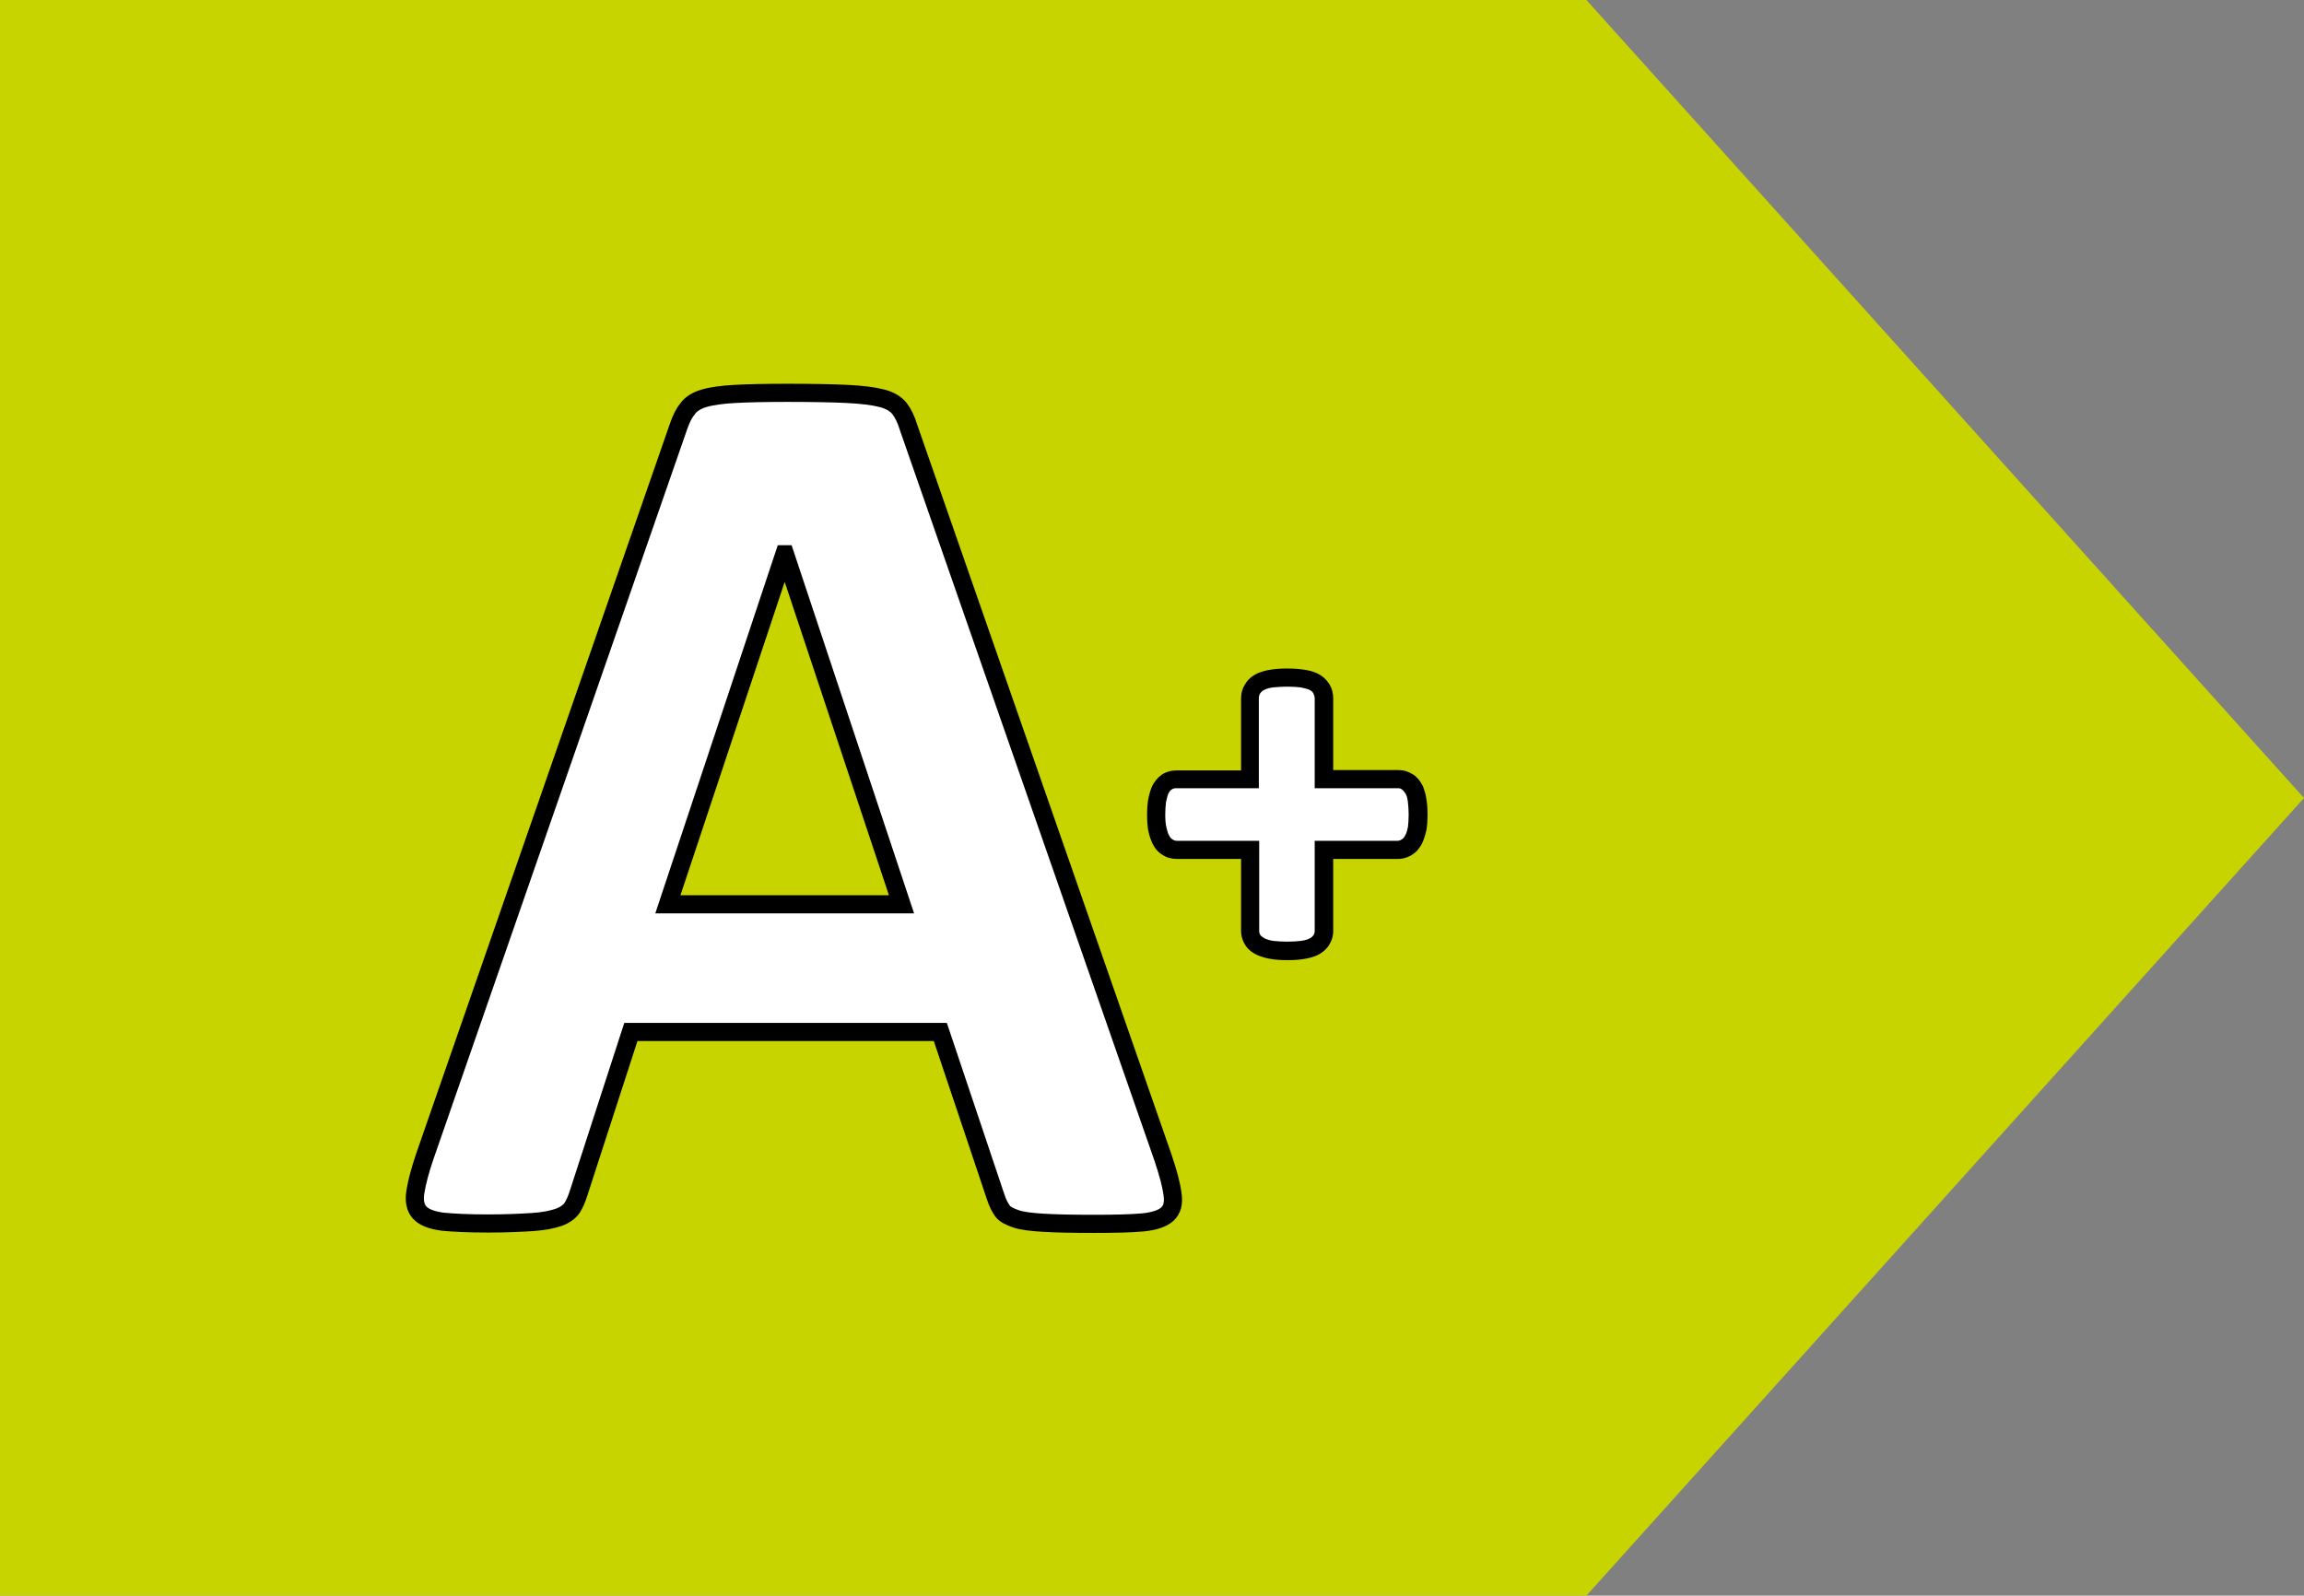<?xml version="1.0" encoding="utf-8"?>
<!-- Generator: Adobe Illustrator 25.2.1, SVG Export Plug-In . SVG Version: 6.00 Build 0)  -->
<svg version="1.1" id="Vrstva_1" xmlns="http://www.w3.org/2000/svg" xmlns:xlink="http://www.w3.org/1999/xlink" x="0px" y="0px"
	 viewBox="0 0 63.51 43.99" style="enable-background:new 0 0 63.51 43.99;" xml:space="preserve">
<rect x="0" y="0" width="63.51" height="43.99" fill="#808080" stroke="none"/>
<style type="text/css">
	.st0{fill:#FFFFFF;}
	.st1{fill:#1E1E1C;}
	.st2{fill:#009640;}
	.st3{fill:#FFFFFF;stroke:#000000;stroke-width:0.5;stroke-miterlimit:10;}
	.st4{fill:#52AE32;}
	.st5{fill:#C8D400;}
	.st6{fill:#FFED00;}
	.st7{fill:#FBBA00;}
	.st8{fill:#EC6608;}
	.st9{fill:#E30613;}
</style>
<g>
	<g>
		<g>
			<g>
				<polygon class="st5" points="43.73,43.99 0,43.99 0,0 43.73,0 63.51,22 				"/>
			</g>
		</g>
	</g>
</g>
<g>
	<g>
		<path class="st3" d="M32.06,31.92c0.14,0.42,0.23,0.75,0.26,1c0.04,0.25-0.01,0.43-0.14,0.55c-0.13,0.12-0.36,0.2-0.68,0.23
			s-0.78,0.04-1.35,0.04c-0.6,0-1.06-0.01-1.39-0.03c-0.33-0.02-0.59-0.05-0.76-0.11s-0.3-0.12-0.37-0.22s-0.13-0.22-0.18-0.37
			l-1.53-4.56h-8.53l-1.44,4.44c-0.05,0.16-0.11,0.3-0.18,0.41c-0.08,0.11-0.2,0.2-0.37,0.26c-0.17,0.06-0.41,0.11-0.72,0.13
			s-0.72,0.04-1.22,0.04c-0.54,0-0.96-0.02-1.26-0.05c-0.3-0.04-0.51-0.12-0.63-0.25c-0.12-0.13-0.16-0.32-0.12-0.57
			c0.04-0.25,0.12-0.57,0.26-0.98l7-20.14c0.07-0.2,0.15-0.36,0.25-0.48c0.09-0.12,0.24-0.22,0.45-0.28c0.2-0.06,0.49-0.1,0.85-0.12
			s0.84-0.03,1.44-0.03c0.69,0,1.24,0.01,1.65,0.03s0.73,0.06,0.96,0.12c0.23,0.06,0.39,0.16,0.49,0.29s0.18,0.3,0.25,0.53
			L32.06,31.92z M21.64,15.28h-0.02l-3.21,9.65h6.44L21.64,15.28z"/>
	</g>
</g>
<g>
	<g>
		<path class="st0" d="M35.48,26.22c-0.16,0-0.3-0.01-0.4-0.03c-0.12-0.02-0.22-0.05-0.3-0.08c-0.1-0.04-0.17-0.1-0.22-0.17
			c-0.06-0.08-0.09-0.17-0.09-0.28v-2.23h-2.02c-0.1,0-0.19-0.03-0.26-0.08c-0.06-0.04-0.12-0.11-0.18-0.21
			c-0.04-0.08-0.07-0.18-0.09-0.29c-0.02-0.11-0.03-0.24-0.03-0.39c0-0.15,0.01-0.27,0.02-0.38c0.02-0.12,0.05-0.22,0.08-0.3
			c0.05-0.1,0.1-0.17,0.17-0.22c0.08-0.06,0.17-0.08,0.27-0.08h2.04v-2.23c0-0.1,0.03-0.19,0.08-0.27c0.05-0.08,0.13-0.14,0.23-0.19
			c0.08-0.04,0.18-0.06,0.3-0.08c0.11-0.02,0.25-0.02,0.41-0.02s0.29,0.01,0.4,0.02c0.13,0.02,0.22,0.05,0.3,0.08
			c0.11,0.05,0.18,0.12,0.24,0.2c0.05,0.09,0.07,0.18,0.07,0.27v2.23h2.05c0.09,0,0.17,0.03,0.25,0.08
			c0.08,0.05,0.14,0.12,0.18,0.22c0.04,0.08,0.07,0.18,0.08,0.3c0.02,0.11,0.02,0.23,0.02,0.38c0,0.15-0.01,0.28-0.02,0.38
			c-0.02,0.13-0.05,0.22-0.09,0.3c-0.05,0.1-0.12,0.17-0.2,0.22c-0.07,0.05-0.16,0.07-0.25,0.07h-2.03v2.23
			c0,0.1-0.03,0.18-0.08,0.26c-0.06,0.08-0.13,0.14-0.23,0.19c-0.08,0.04-0.18,0.06-0.3,0.08C35.78,26.21,35.64,26.22,35.48,26.22z"
			/>
		<path d="M35.48,18.93c0.15,0,0.27,0.01,0.37,0.02c0.1,0.02,0.18,0.04,0.23,0.06c0.06,0.03,0.1,0.06,0.12,0.1
			c0.02,0.04,0.04,0.09,0.04,0.14v2.48h2.3c0.04,0,0.08,0.01,0.11,0.04c0.04,0.03,0.07,0.07,0.1,0.12c0.03,0.06,0.05,0.13,0.06,0.23
			c0.01,0.09,0.02,0.21,0.02,0.34c0,0.14-0.01,0.25-0.02,0.34c-0.02,0.09-0.04,0.17-0.07,0.22c-0.03,0.06-0.06,0.1-0.1,0.12
			c-0.04,0.03-0.08,0.04-0.12,0.04h-2.28v2.48c0,0.05-0.01,0.09-0.04,0.13c-0.03,0.04-0.07,0.07-0.12,0.09
			c-0.06,0.03-0.14,0.05-0.23,0.06s-0.22,0.02-0.37,0.02s-0.27-0.01-0.37-0.02s-0.18-0.04-0.23-0.06c-0.06-0.03-0.1-0.06-0.13-0.09
			c-0.03-0.04-0.04-0.08-0.04-0.13v-2.48h-2.27c-0.04,0-0.08-0.01-0.12-0.04c-0.04-0.02-0.07-0.06-0.1-0.12
			c-0.03-0.06-0.05-0.13-0.07-0.22c-0.02-0.09-0.03-0.21-0.03-0.34c0-0.13,0.01-0.25,0.02-0.34c0.02-0.1,0.04-0.17,0.06-0.23
			c0.03-0.06,0.06-0.1,0.09-0.12c0.03-0.02,0.07-0.04,0.12-0.04h2.29v-2.48c0-0.05,0.01-0.09,0.04-0.14
			c0.03-0.04,0.07-0.08,0.13-0.1c0.06-0.03,0.14-0.05,0.23-0.06C35.21,18.94,35.33,18.93,35.48,18.93 M35.48,18.43
			c-0.17,0-0.32,0.01-0.44,0.03c-0.15,0.02-0.27,0.06-0.37,0.1c-0.15,0.07-0.27,0.17-0.34,0.29c-0.08,0.12-0.12,0.26-0.12,0.41v1.98
			h-1.79c-0.14,0-0.28,0.04-0.4,0.12c-0.11,0.08-0.2,0.19-0.26,0.31c-0.05,0.11-0.08,0.23-0.11,0.37c-0.02,0.12-0.03,0.26-0.03,0.42
			c0,0.17,0.01,0.31,0.03,0.43c0.03,0.15,0.07,0.26,0.12,0.37c0.07,0.14,0.16,0.24,0.28,0.31c0.1,0.07,0.24,0.11,0.39,0.11h1.77
			v1.98c0,0.16,0.05,0.3,0.14,0.43c0.08,0.11,0.19,0.19,0.33,0.25c0.1,0.04,0.22,0.08,0.37,0.1c0.12,0.02,0.26,0.03,0.44,0.03
			s0.32-0.01,0.44-0.03c0.15-0.02,0.27-0.06,0.37-0.1c0.13-0.06,0.24-0.15,0.32-0.26c0.09-0.14,0.13-0.27,0.13-0.42v-1.98h1.78
			c0.14,0,0.28-0.04,0.4-0.12c0.1-0.06,0.2-0.17,0.27-0.31c0.05-0.11,0.09-0.23,0.12-0.37c0.02-0.12,0.03-0.26,0.03-0.43
			c0-0.16-0.01-0.3-0.03-0.41c-0.02-0.15-0.06-0.27-0.1-0.37c-0.07-0.14-0.16-0.25-0.27-0.32c-0.13-0.08-0.26-0.12-0.4-0.12h-1.8
			v-1.98c0-0.13-0.03-0.26-0.1-0.38c-0.09-0.14-0.2-0.24-0.35-0.31c-0.11-0.05-0.22-0.08-0.37-0.1
			C35.8,18.44,35.66,18.43,35.48,18.43L35.48,18.43z"/>
	</g>
</g>
</svg>
